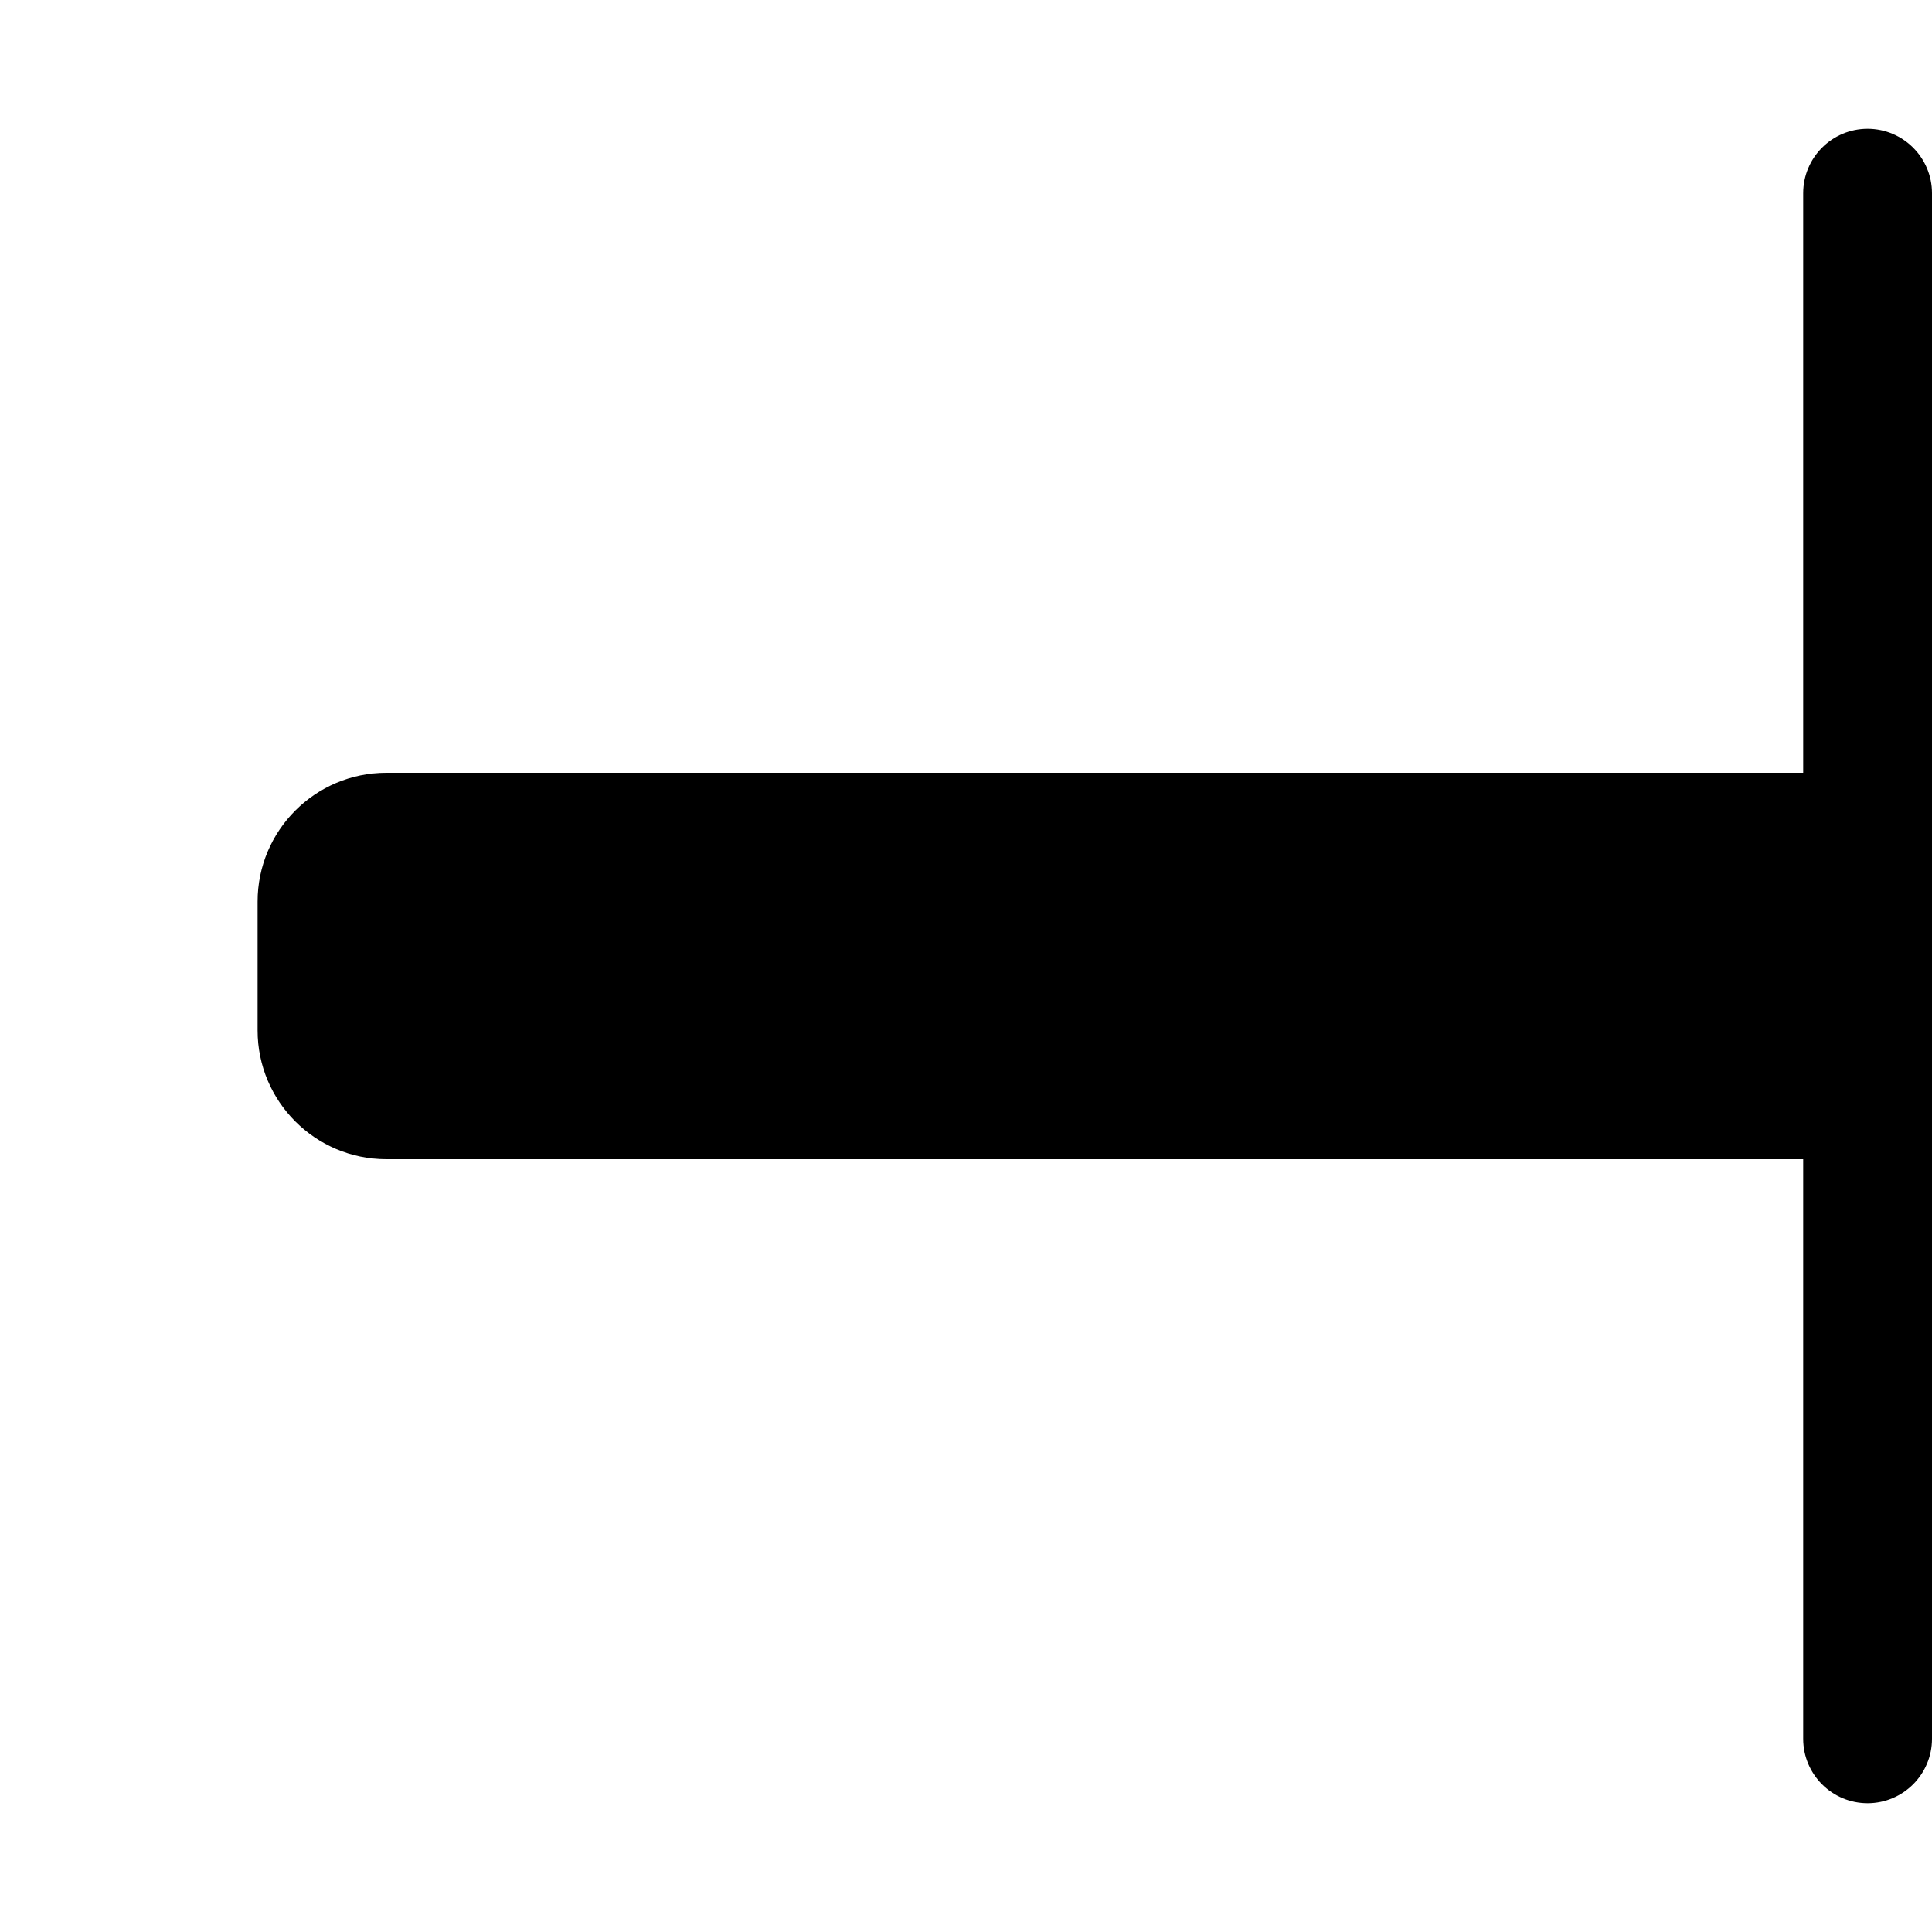 <?xml version="1.0" encoding="utf-8"?><!-- Uploaded to: SVG Repo, www.svgrepo.com, Generator: SVG Repo Mixer Tools -->
<svg width="800px" height="800px" viewBox="0 0 15 15" fill="none" xmlns="http://www.w3.org/2000/svg">
  <path
    fill-rule="evenodd"
    clip-rule="evenodd"
    d="M14.5 1C14.224 1 14 1.224 14 1.5L14 6L3 6C2.448 6 2 6.448 2 7L2 8C2 8.552 2.448 9 3 9L14 9L14 13.5C14 13.776 14.224 14 14.5 14C14.776 14 15 13.776 15 13.5L15 9L15 6L15 1.5C15 1.224 14.776 1 14.5 1Z"
    fill="#000000"
  />
</svg>
